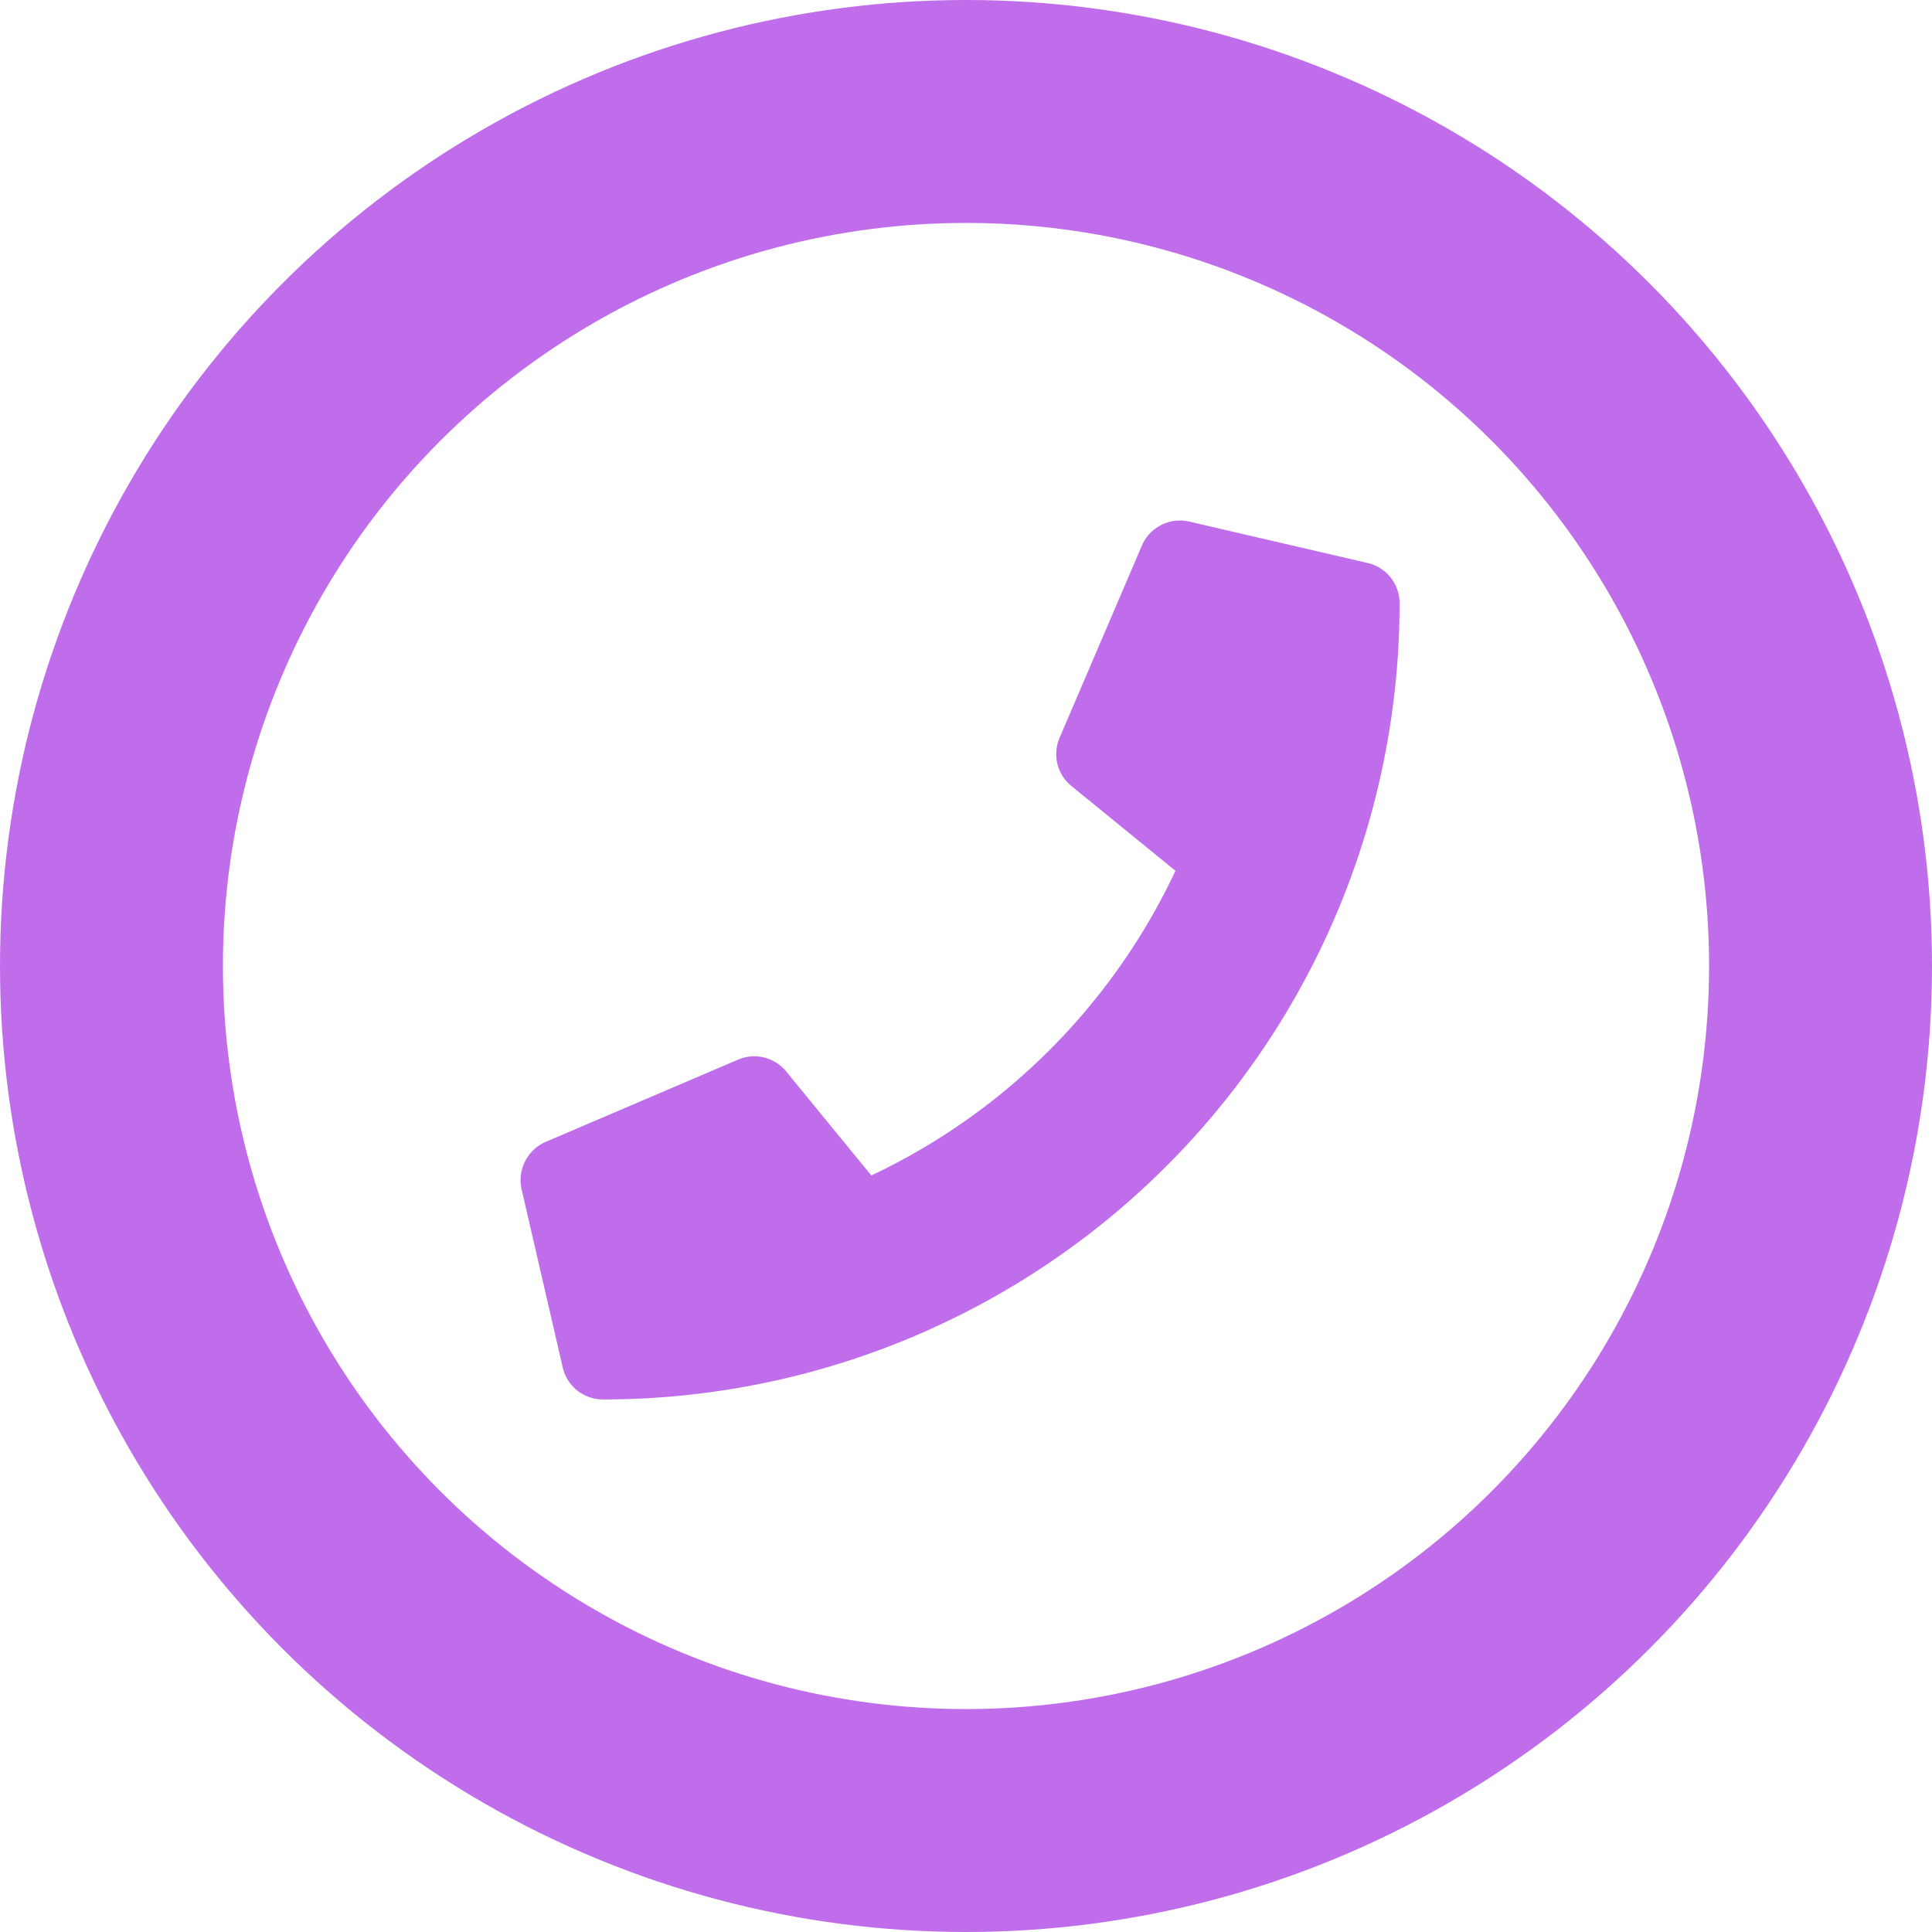<svg xmlns="http://www.w3.org/2000/svg" width="26" height="26"><g fill="none" stroke="#bf6deb" stroke-width="3"><circle cx="13" cy="13" r="13" stroke="none"/><circle cx="13" cy="13" r="11.5"/></g><path d="M18.406 7.577l-2.403-.558a.558.558 0 00-.635.321l-1.109 2.59a.553.553 0 00.159.647l1.401 1.142a8.561 8.561 0 01-4.093 4.1l-1.146-1.4a.554.554 0 00-.647-.159l-2.587 1.106a.561.561 0 00-.327.637l.554 2.4a.554.554 0 00.541.43A10.717 10.717 0 0018.835 8.119a.554.554 0 00-.429-.542z" fill="#bf6deb"/></svg>